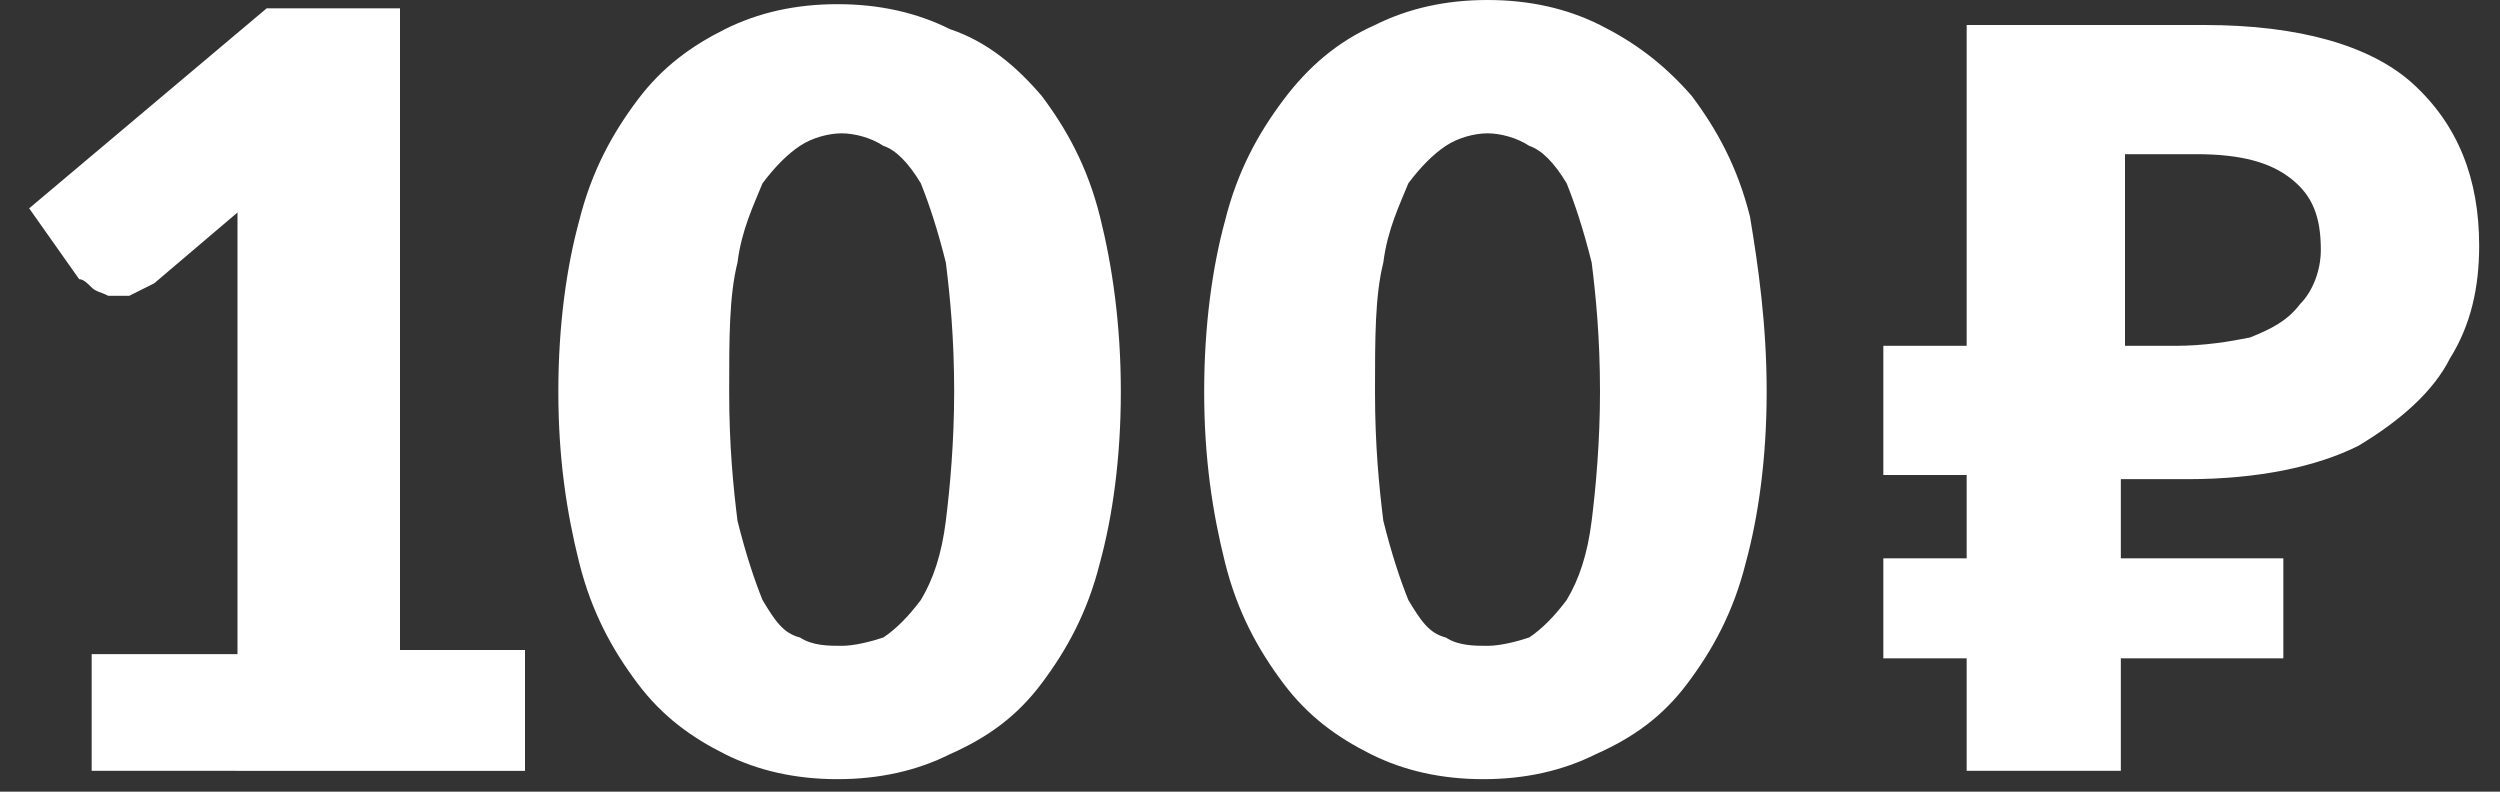 <?xml version="1.0" encoding="UTF-8"?> <!-- Generator: Adobe Illustrator 26.0.2, SVG Export Plug-In . SVG Version: 6.00 Build 0) --> <svg xmlns="http://www.w3.org/2000/svg" xmlns:xlink="http://www.w3.org/1999/xlink" id="Слой_1" x="0px" y="0px" viewBox="0 0 60 19" style="enable-background:new 0 0 60 19;" xml:space="preserve"><rect x="0" y="0" width="60" height="19" fill="#333333" stroke="none"/> <style type="text/css"> .st0{fill:#FFFFFF;} </style> <path class="st0" d="M12.6,15.7v2.8H2.2v-2.8h3.5V6.5c0-0.2,0-0.5,0-0.7c0-0.2,0-0.5,0-0.7L3.7,6.8C3.5,6.9,3.3,7,3.1,7.1 c-0.2,0-0.3,0-0.5,0C2.4,7,2.3,7,2.2,6.9C2.1,6.8,2,6.7,1.9,6.7L0.7,5l5.7-4.8h3.2v15.4H12.6z M42.4,9.4c0,1.6-0.2,3-0.5,4.1 c-0.3,1.2-0.8,2.1-1.4,2.9c-0.6,0.8-1.3,1.3-2.2,1.7c-0.8,0.4-1.7,0.6-2.7,0.6c-1,0-1.9-0.2-2.7-0.6c-0.8-0.4-1.5-0.9-2.1-1.7 c-0.6-0.8-1.1-1.7-1.4-2.9c-0.3-1.2-0.5-2.5-0.5-4.1c0-1.6,0.2-3,0.5-4.1c0.3-1.2,0.8-2.1,1.4-2.9S32.1,1,33,0.6 c0.8-0.4,1.7-0.6,2.7-0.6c1,0,1.9,0.2,2.7,0.6c0.8,0.4,1.5,0.9,2.2,1.7c0.6,0.8,1.1,1.7,1.4,2.9C42.2,6.4,42.4,7.8,42.4,9.4z M38.4,9.4c0-1.3-0.1-2.3-0.2-3.1c-0.2-0.8-0.4-1.4-0.6-1.9c-0.3-0.5-0.6-0.8-0.9-0.9c-0.3-0.2-0.7-0.3-1-0.3c-0.3,0-0.7,0.1-1,0.3 c-0.3,0.2-0.6,0.5-0.9,0.9c-0.2,0.5-0.5,1.1-0.6,1.9c-0.2,0.8-0.2,1.8-0.2,3.1c0,1.3,0.1,2.3,0.2,3.1c0.2,0.8,0.4,1.4,0.6,1.9 c0.3,0.5,0.5,0.8,0.9,0.9c0.3,0.2,0.7,0.2,1,0.2c0.3,0,0.7-0.1,1-0.2c0.3-0.2,0.6-0.5,0.9-0.9c0.3-0.5,0.5-1.1,0.6-1.9 C38.3,11.7,38.4,10.6,38.4,9.4z M26.9,9.4c0,1.6-0.2,3-0.5,4.1c-0.3,1.2-0.8,2.1-1.4,2.9c-0.6,0.8-1.3,1.3-2.2,1.7 c-0.8,0.4-1.7,0.6-2.7,0.6c-1,0-1.9-0.2-2.7-0.6c-0.8-0.4-1.5-0.9-2.1-1.7c-0.6-0.8-1.1-1.7-1.4-2.9c-0.3-1.2-0.5-2.5-0.5-4.1 c0-1.6,0.2-3,0.5-4.1c0.3-1.2,0.8-2.1,1.4-2.9s1.3-1.3,2.1-1.7c0.8-0.4,1.7-0.6,2.7-0.6c1,0,1.9,0.2,2.7,0.6C23.7,1,24.4,1.6,25,2.3 c0.6,0.8,1.1,1.7,1.4,2.9C26.7,6.4,26.9,7.8,26.9,9.4z M22.9,9.4c0-1.3-0.1-2.3-0.2-3.1c-0.2-0.8-0.4-1.4-0.6-1.9 c-0.3-0.5-0.6-0.8-0.9-0.9c-0.3-0.2-0.7-0.3-1-0.3c-0.3,0-0.7,0.1-1,0.3c-0.3,0.2-0.6,0.5-0.9,0.9c-0.2,0.5-0.5,1.1-0.6,1.9 c-0.2,0.8-0.2,1.8-0.2,3.1c0,1.3,0.1,2.3,0.2,3.1c0.2,0.8,0.4,1.4,0.6,1.9c0.3,0.5,0.5,0.8,0.9,0.9c0.3,0.2,0.7,0.2,1,0.2 c0.3,0,0.7-0.1,1-0.2c0.3-0.2,0.6-0.5,0.9-0.9c0.3-0.5,0.5-1.1,0.6-1.9C22.8,11.7,22.9,10.6,22.9,9.4z M47.2,18.5V0.6h5.7 c2.3,0,4,0.5,5,1.4C59,3,59.5,4.3,59.5,5.9c0,1-0.2,1.9-0.7,2.7c-0.4,0.8-1.2,1.5-2.2,2.1c-1,0.5-2.4,0.8-4.1,0.8h-1.6v7H47.2z M45.2,15.8v-2.4h9.6v2.4H45.2z M45.2,11.4V8.3h7.3v3.1H45.2z M52.2,8.3c0.7,0,1.3-0.1,1.8-0.2c0.5-0.2,0.9-0.4,1.2-0.8 C55.5,7,55.7,6.5,55.7,6c0-0.8-0.2-1.3-0.7-1.7c-0.5-0.4-1.2-0.6-2.3-0.6h-1.7v4.6H52.2z"></path> </svg> 